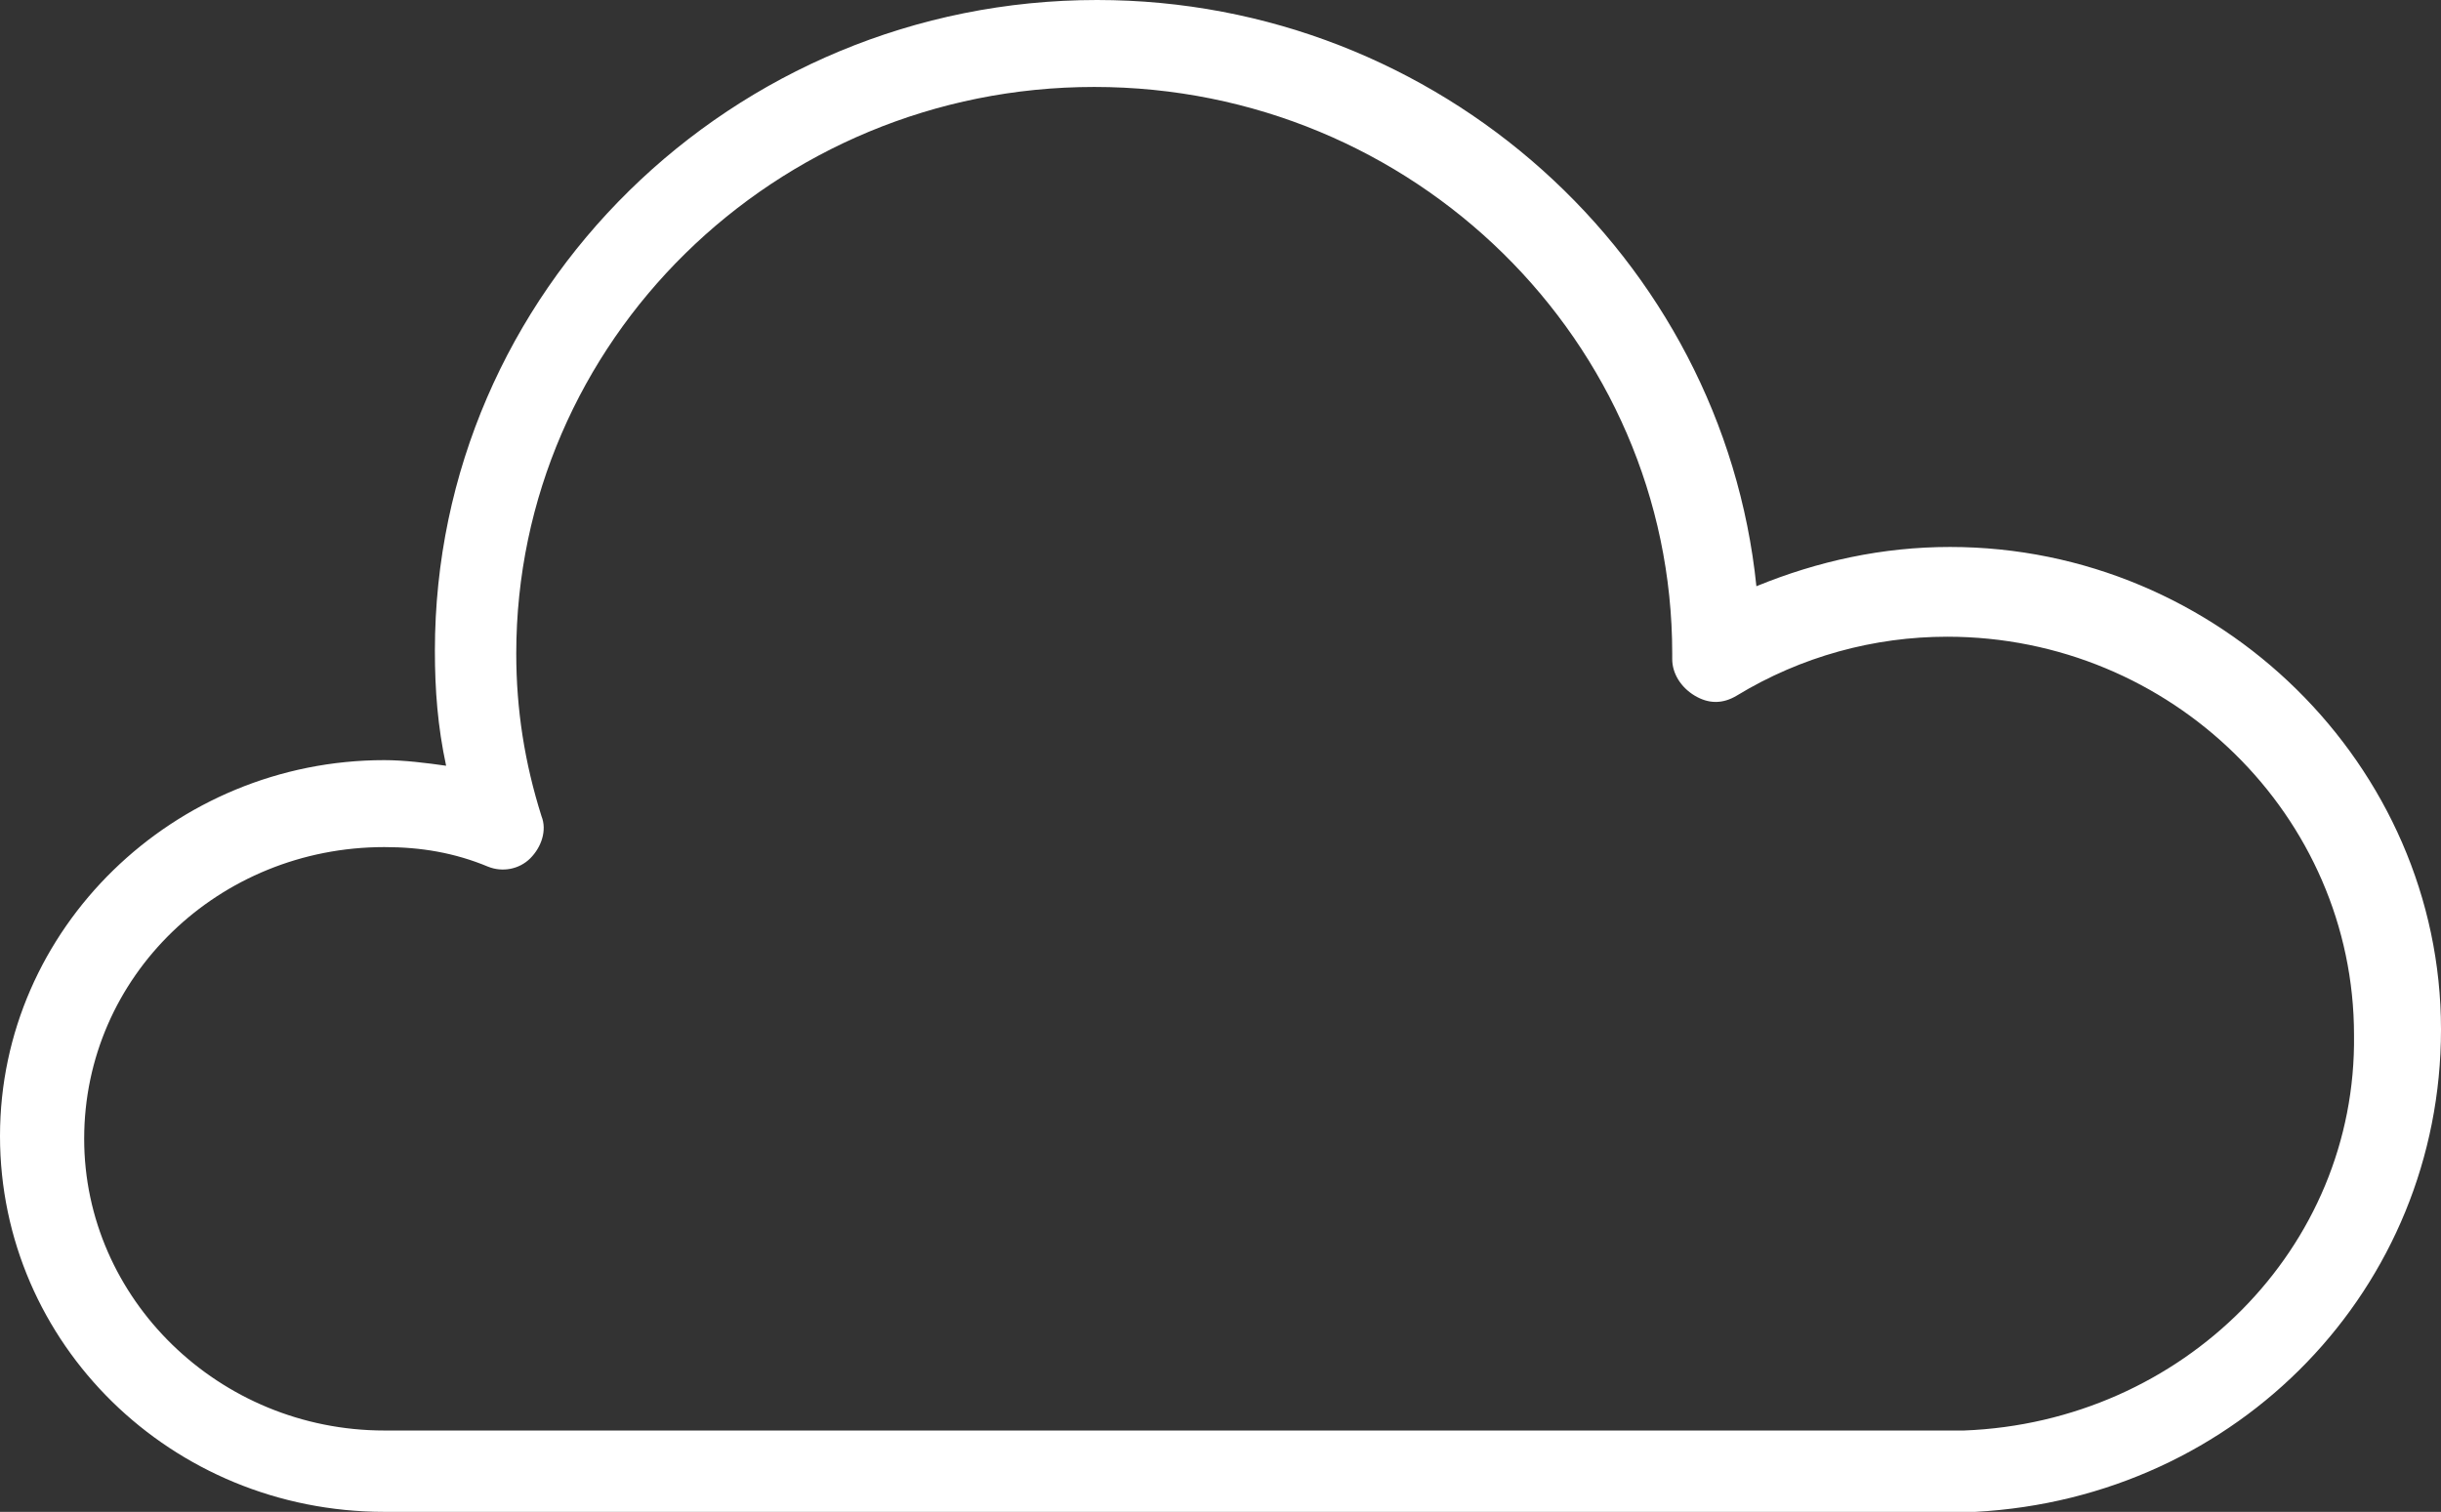 <?xml version="1.0" encoding="UTF-8"?> <!-- Generator: Adobe Illustrator 25.4.1, SVG Export Plug-In . SVG Version: 6.00 Build 0) --> <svg xmlns="http://www.w3.org/2000/svg" xmlns:xlink="http://www.w3.org/1999/xlink" id="Layer_1" x="0px" y="0px" viewBox="0 0 87 53.9" style="enable-background:new 0 0 87 53.9;" xml:space="preserve"><rect x="0" y="0" width="87" height="53.9" fill="#333333" stroke="none"/> <style type="text/css"> .st0{fill:#FFFFFF;} </style> <path class="st0" d="M69.5,19.5c-2.4,0-4.7,0.5-6.9,1.4C61.4,9.2,51.3,0,39.1,0c-13,0-23.6,10.4-23.6,23.2c0,1.4,0.1,2.7,0.4,4.1 c-0.7-0.1-1.5-0.2-2.2-0.2C6.2,27.1,0,33.1,0,40.5c0,7.4,6.1,13.4,13.7,13.4h56.4c0.1,0,0.2,0,0.3,0c9.4-0.5,16.6-8,16.6-17.2 C87,27.3,79.1,19.5,69.5,19.5z M70,51c-0.1,0-0.2,0-0.2,0H13.7C7.8,51,3,46.3,3,40.6c0-5.8,4.8-10.4,10.7-10.4 c1.3,0,2.5,0.2,3.7,0.7c0.5,0.2,1.1,0.1,1.5-0.3c0.4-0.4,0.6-1,0.4-1.5c-0.6-1.9-0.9-3.8-0.9-5.8c0-11.1,9.2-20.2,20.6-20.2 s20.6,9.1,20.6,20.2c0,0,0,0.1,0,0.2c0,0.5,0.3,1,0.8,1.3s1,0.3,1.5,0c2.3-1.4,4.9-2.1,7.5-2.1c8,0,14.5,6.4,14.5,14.2 C84,44.5,77.8,50.7,70,51z"></path> </svg> 